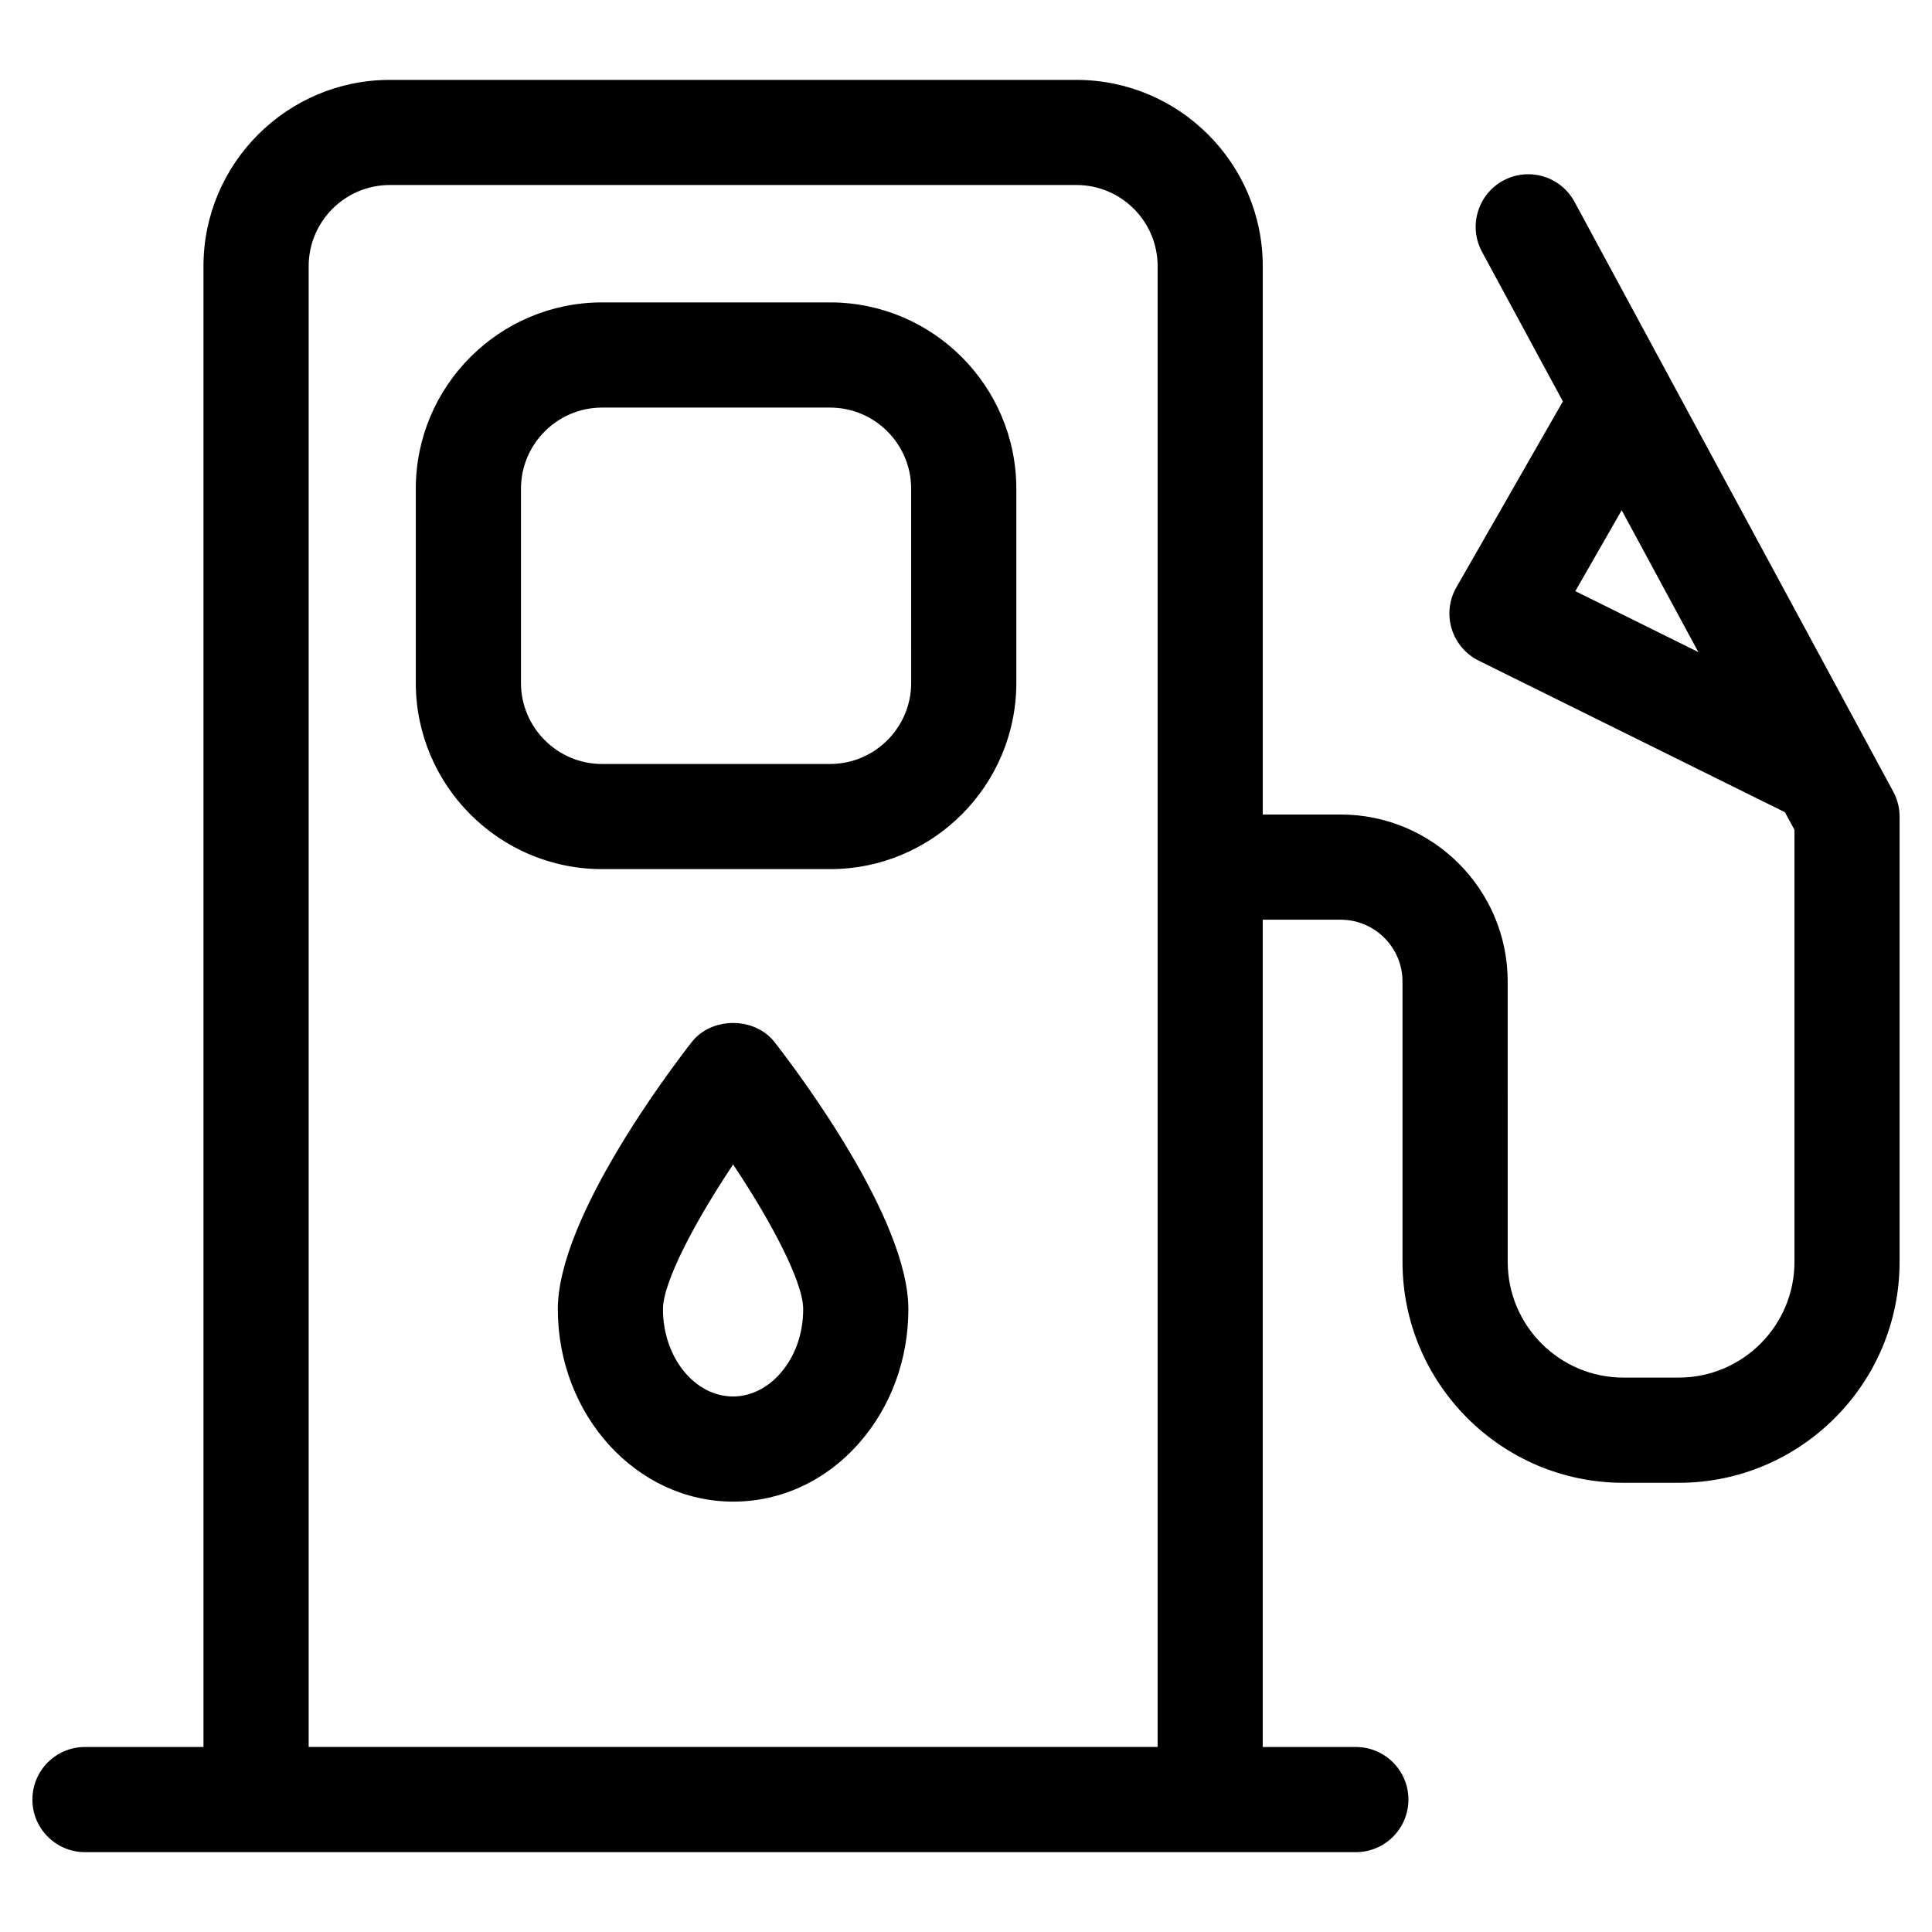 <?xml version="1.0" encoding="UTF-8"?>
<!-- Uploaded to: SVG Repo, www.svgrepo.com, Generator: SVG Repo Mixer Tools -->
<svg fill="#000000" width="800px" height="800px" version="1.1" viewBox="144 144 512 512" xmlns="http://www.w3.org/2000/svg">
 <g>
  <path d="m363.98 224.14h-60.422c-27.223 0-49.367 22.145-49.367 49.383v51.426c0 27.223 22.145 49.375 49.367 49.375h60.418c27.223 0 49.363-22.145 49.363-49.375v-51.426c0-27.23-22.137-49.383-49.359-49.383zm21.492 100.82c0 11.852-9.645 21.504-21.492 21.504h-60.422c-11.852 0-21.496-9.648-21.496-21.504v-51.426c0-11.871 9.645-21.52 21.496-21.52h60.418c11.848 0 21.492 9.648 21.492 21.52z"/>
  <path d="m561.26 197.48c-3.66-6.766-12.102-9.285-18.883-5.629-6.766 3.664-9.289 12.117-5.629 18.883l21.43 39.645-28.23 49.285c-1.91 3.328-2.359 7.309-1.238 10.973 1.125 3.676 3.703 6.727 7.152 8.438l81.168 40.176 2.523 4.66v114.48c0 16.926-13.758 30.684-30.664 30.684h-14.676c-16.902 0-30.656-13.758-30.656-30.684l-0.004-74.273c0-24.41-19.852-44.262-44.262-44.262h-20.645v-145.3c0-27.223-22.145-49.383-49.375-49.383h-181.97c-27.23 0-49.379 22.16-49.379 49.383v392.41l-31.402 0.004c-7.699 0-13.934 6.234-13.934 13.934 0 7.684 6.234 13.934 13.934 13.934h336.79c7.699 0 13.934-6.246 13.934-13.934 0-7.699-6.234-13.934-13.934-13.934h-24.672v-219.24h20.645c9.039 0 16.395 7.363 16.395 16.398v74.281c0 32.281 26.254 58.547 58.52 58.547h14.676c32.281 0 58.535-26.27 58.535-58.547v-118c0-2.309-0.574-4.59-1.676-6.617zm-335.46 409.48v-392.41c0-11.871 9.648-21.52 21.516-21.52h181.96c11.863 0 21.508 9.648 21.508 21.52v392.41zm335.68-306.3 12.285-21.441 20.312 37.586z"/>
  <path d="m327.3 420.18c-5.926 7.602-35.449 46.676-35.473 70.754 0.016 28.121 20.855 51.012 46.461 51.012 12.75 0 24.633-5.543 33.461-15.605 8.375-9.566 12.984-22.141 12.977-35.406 0.012-24.066-29.531-63.16-35.453-70.754-5.293-6.777-16.703-6.766-21.973 0zm23.492 87.773c-3.461 3.941-7.906 6.125-12.508 6.125-10.242 0-18.586-10.391-18.59-23.141 0.004-7.152 8.434-23.133 18.59-38.34 10.148 15.207 18.574 31.168 18.57 38.34 0.004 6.516-2.148 12.559-6.062 17.016z"/>
 </g>
</svg>